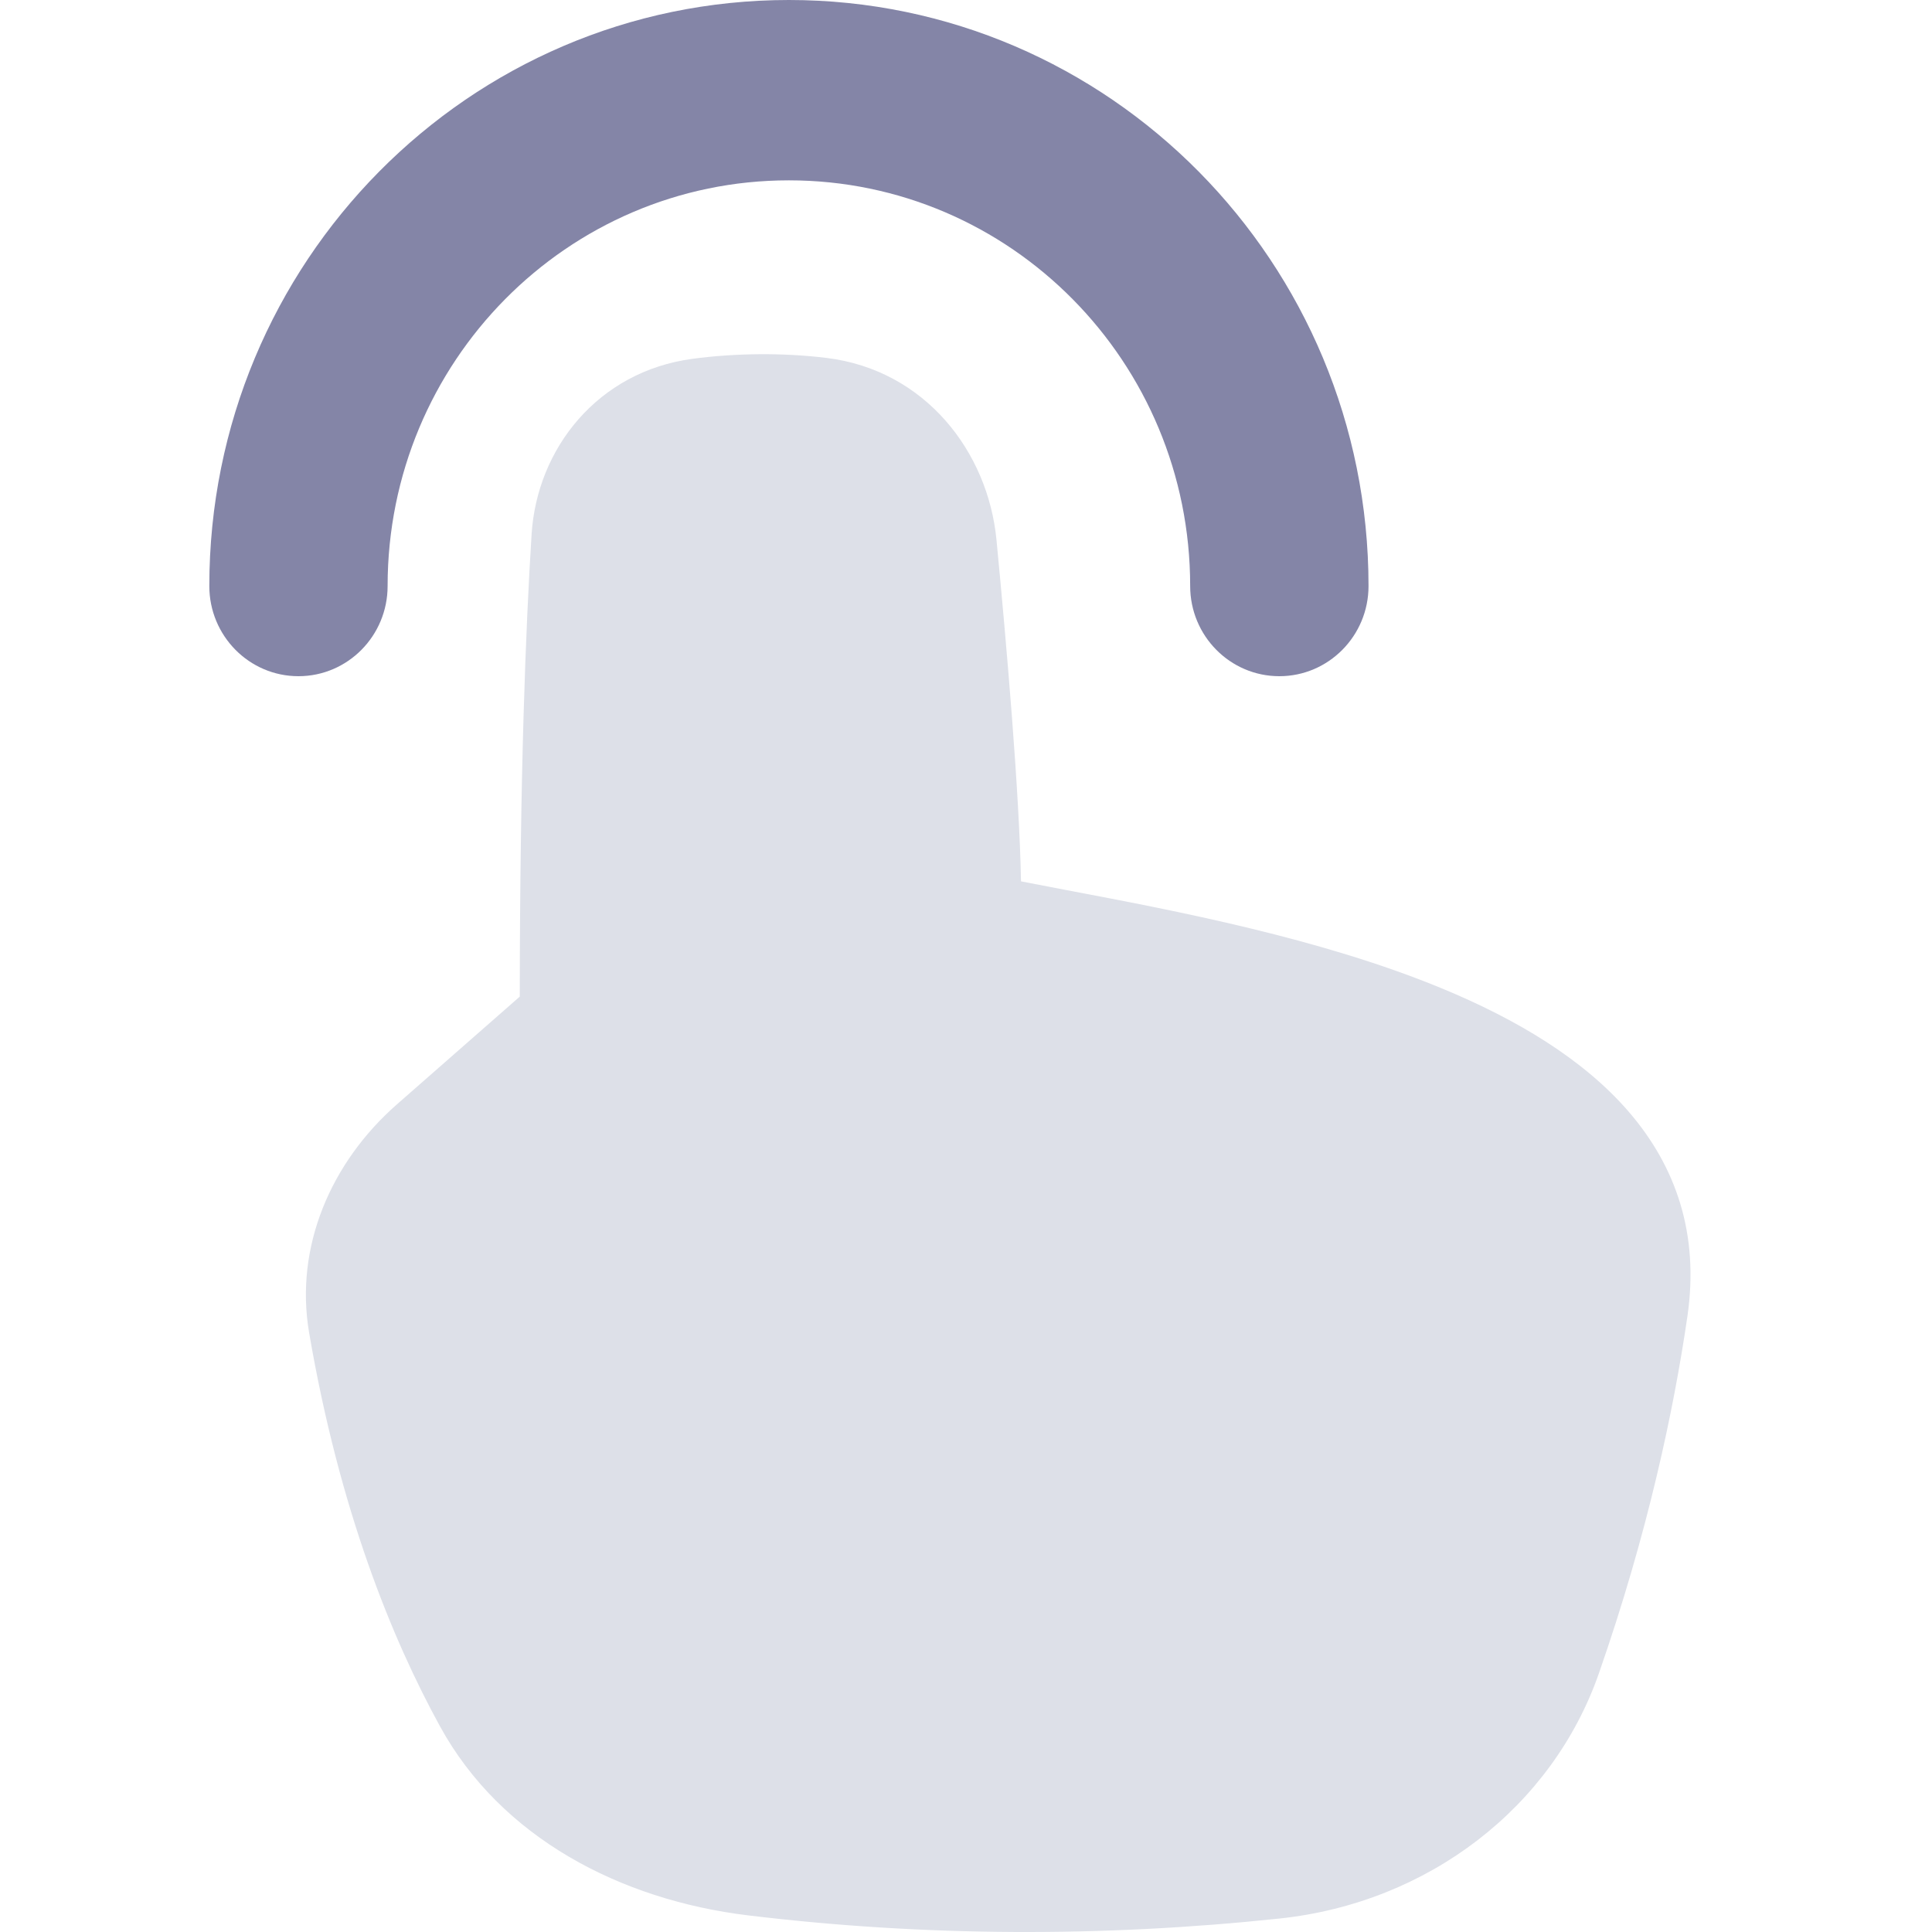 <svg width="32" height="32" viewBox="0 0 32 32" fill="none" xmlns="http://www.w3.org/2000/svg">
<g clip-path="url(#clip0_9969_513)">
<path d="M13.688 5.928C12.965 5.84 12.183 5.848 11.47 5.943C9.901 6.153 8.895 7.429 8.805 8.848C8.709 10.368 8.611 12.814 8.609 16.507L6.575 18.291C5.477 19.254 4.878 20.655 5.12 22.074C5.622 25.008 6.49 27.141 7.289 28.596C8.297 30.432 10.267 31.468 12.394 31.725C15.314 32.078 18.27 32.087 21.192 31.777C23.664 31.515 25.711 29.929 26.483 27.715C27.294 25.388 27.723 23.355 27.949 21.801C28.148 20.432 27.754 19.319 26.984 18.422C26.224 17.538 25.113 16.881 23.894 16.376C21.882 15.542 19.476 15.086 17.66 14.742C17.397 14.692 17.146 14.644 16.911 14.598C16.885 13.14 16.674 10.704 16.505 8.943C16.365 7.486 15.327 6.128 13.688 5.928Z" fill="#DDE0E8"/>
<path fill-rule="evenodd" clip-rule="evenodd" d="M13.067 2.987C9.396 2.987 6.42 5.995 6.42 9.707C6.42 10.531 5.759 11.2 4.943 11.2C4.128 11.2 3.467 10.531 3.467 9.707C3.467 4.346 7.765 0 13.067 0C18.369 0 22.667 4.346 22.667 9.707C22.667 10.531 22.005 11.2 21.19 11.2C20.374 11.2 19.713 10.531 19.713 9.707C19.713 5.995 16.737 2.987 13.067 2.987Z" fill="#8485A7"/>
</g>
<defs>
<clipPath id="clip0_9969_513">
<rect width="32" height="32" fill="white"/>
</clipPath>
</defs>
</svg>
